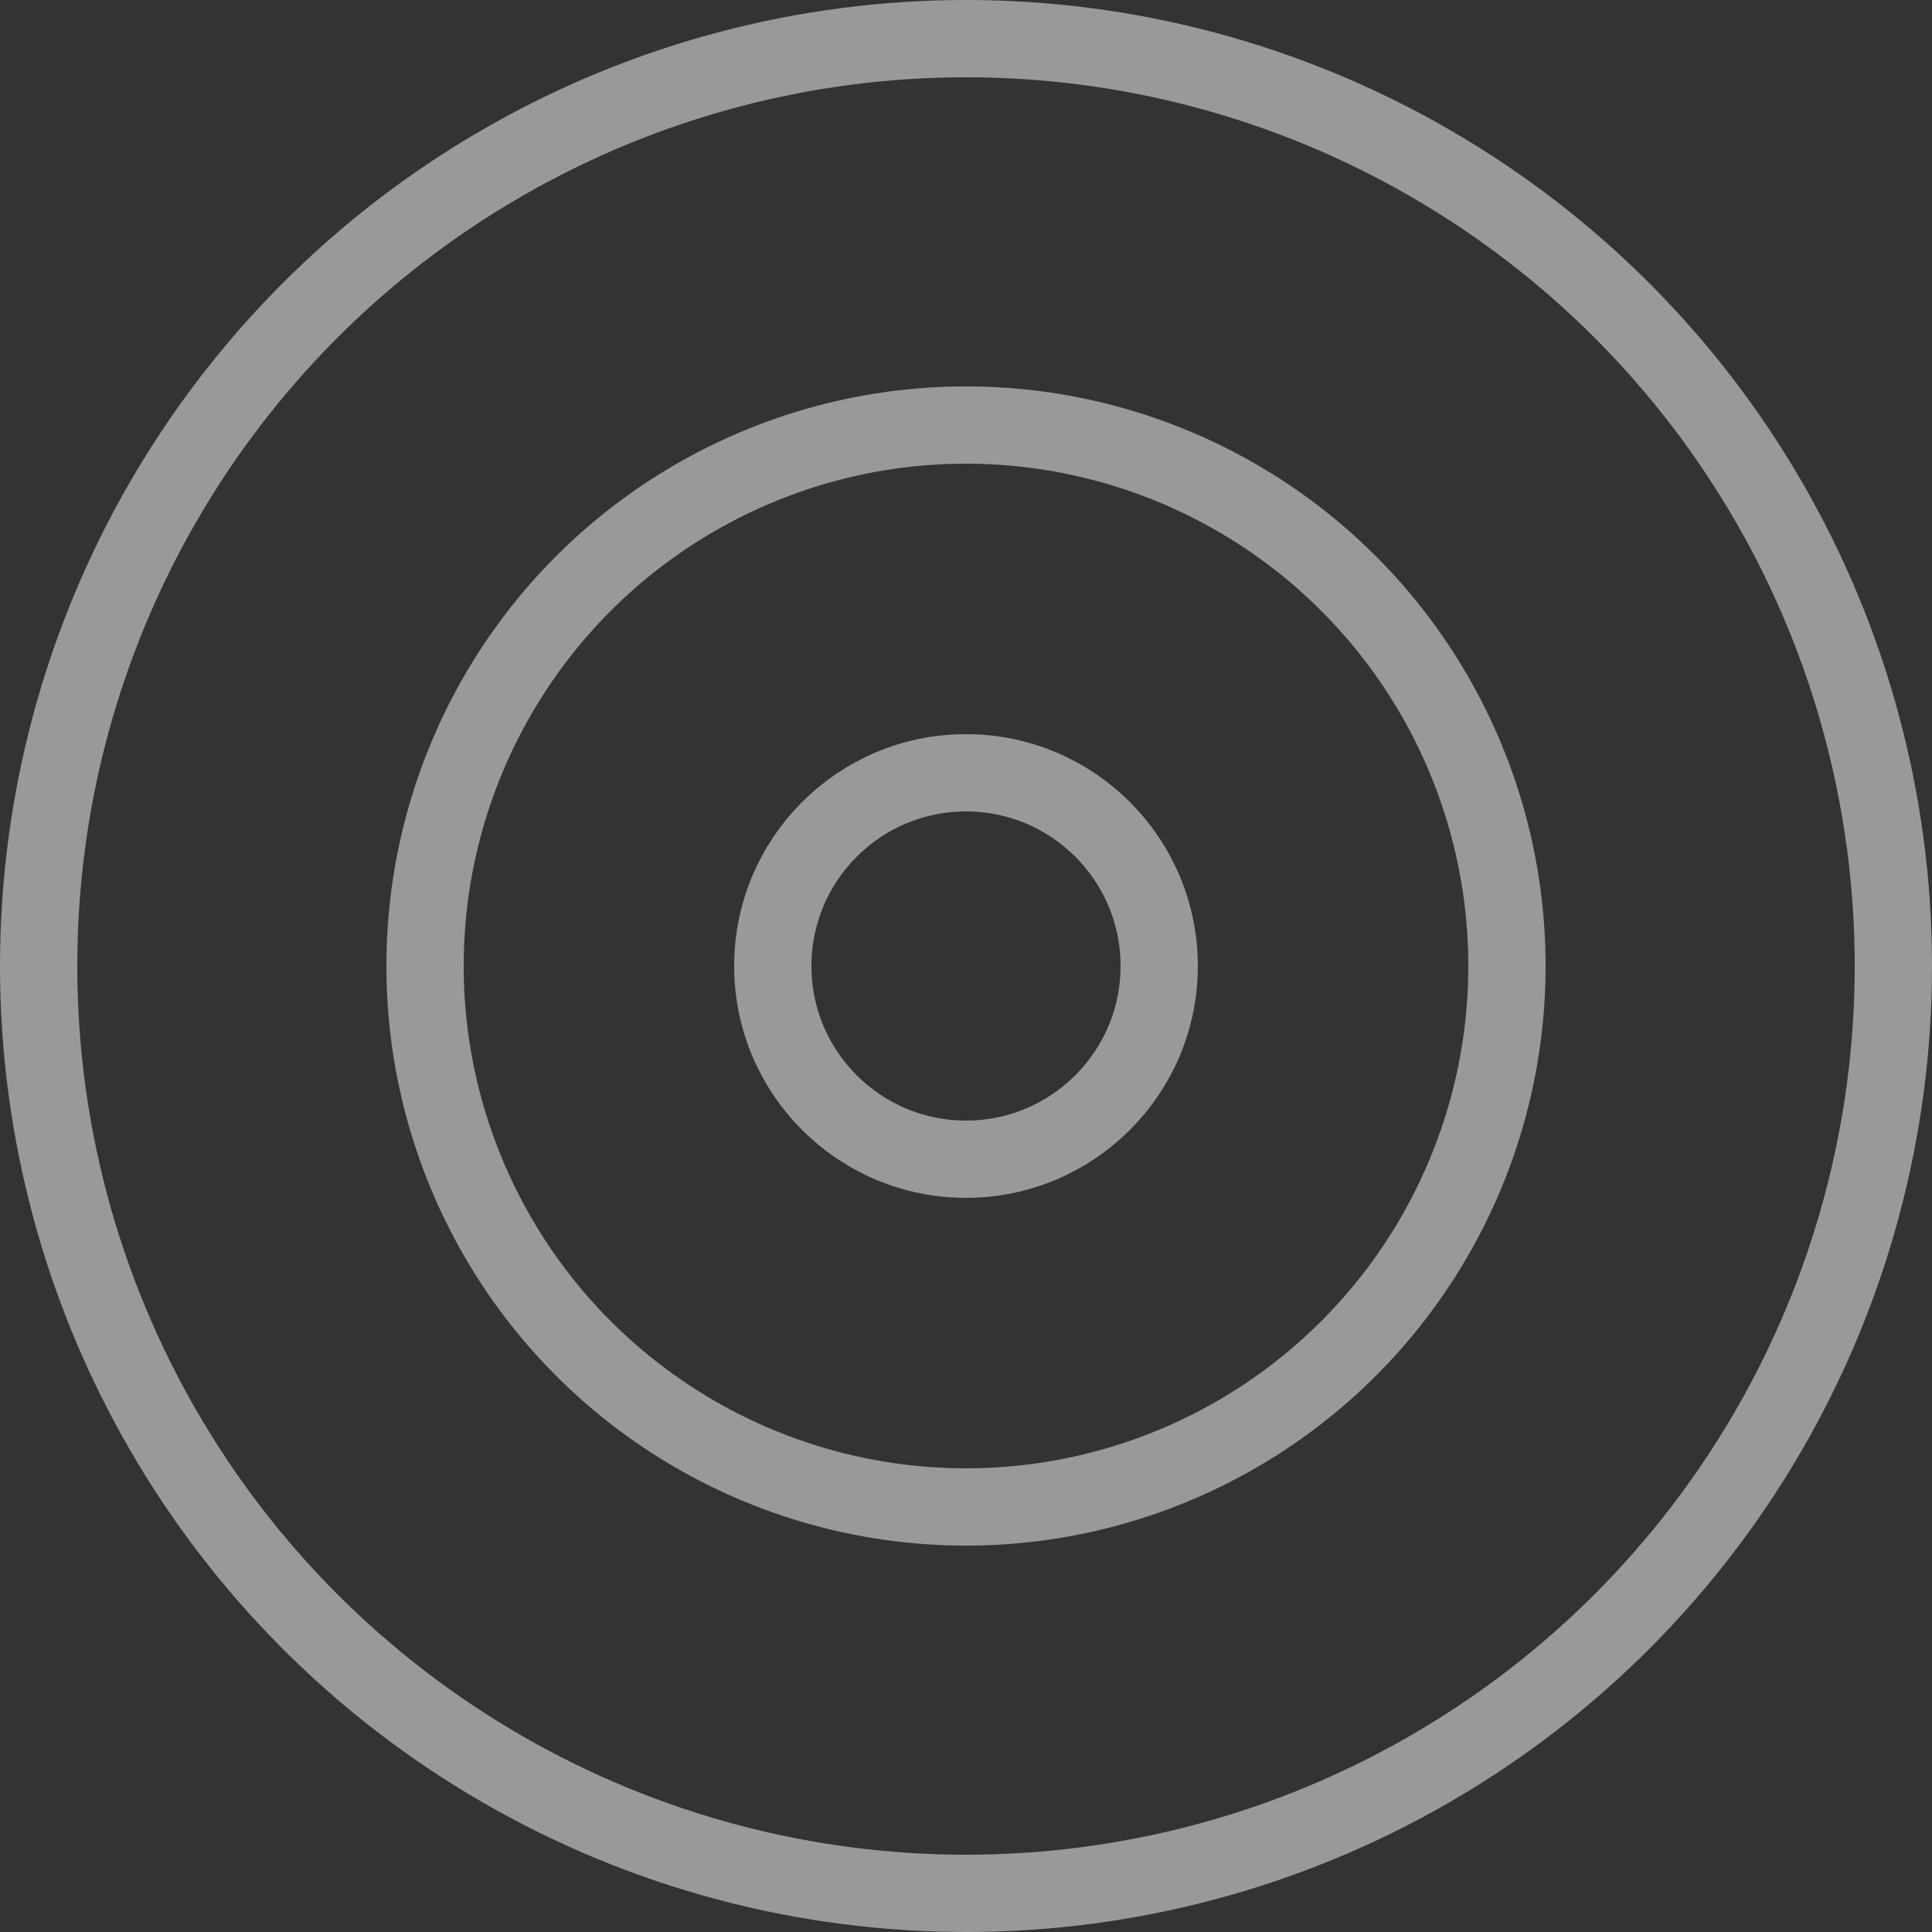 <svg xmlns="http://www.w3.org/2000/svg" width="50" height="50" viewBox="0 0 50 50"><rect x="0" y="0" width="50" height="50" fill="#333333" stroke="none"/><defs><style>.a,.c{fill:none;}.a{stroke:rgba(255,255,255,0.5);stroke-width:2px;}.b{stroke:none;}</style></defs><g class="a"><circle class="b" cx="25" cy="25" r="25"/><circle class="c" cx="25" cy="25" r="24"/></g><g class="a" transform="translate(10 10)"><circle class="b" cx="15" cy="15" r="15"/><circle class="c" cx="15" cy="15" r="14"/></g><g class="a" transform="translate(19 19)"><circle class="b" cx="6" cy="6" r="6"/><circle class="c" cx="6" cy="6" r="5"/></g></svg>